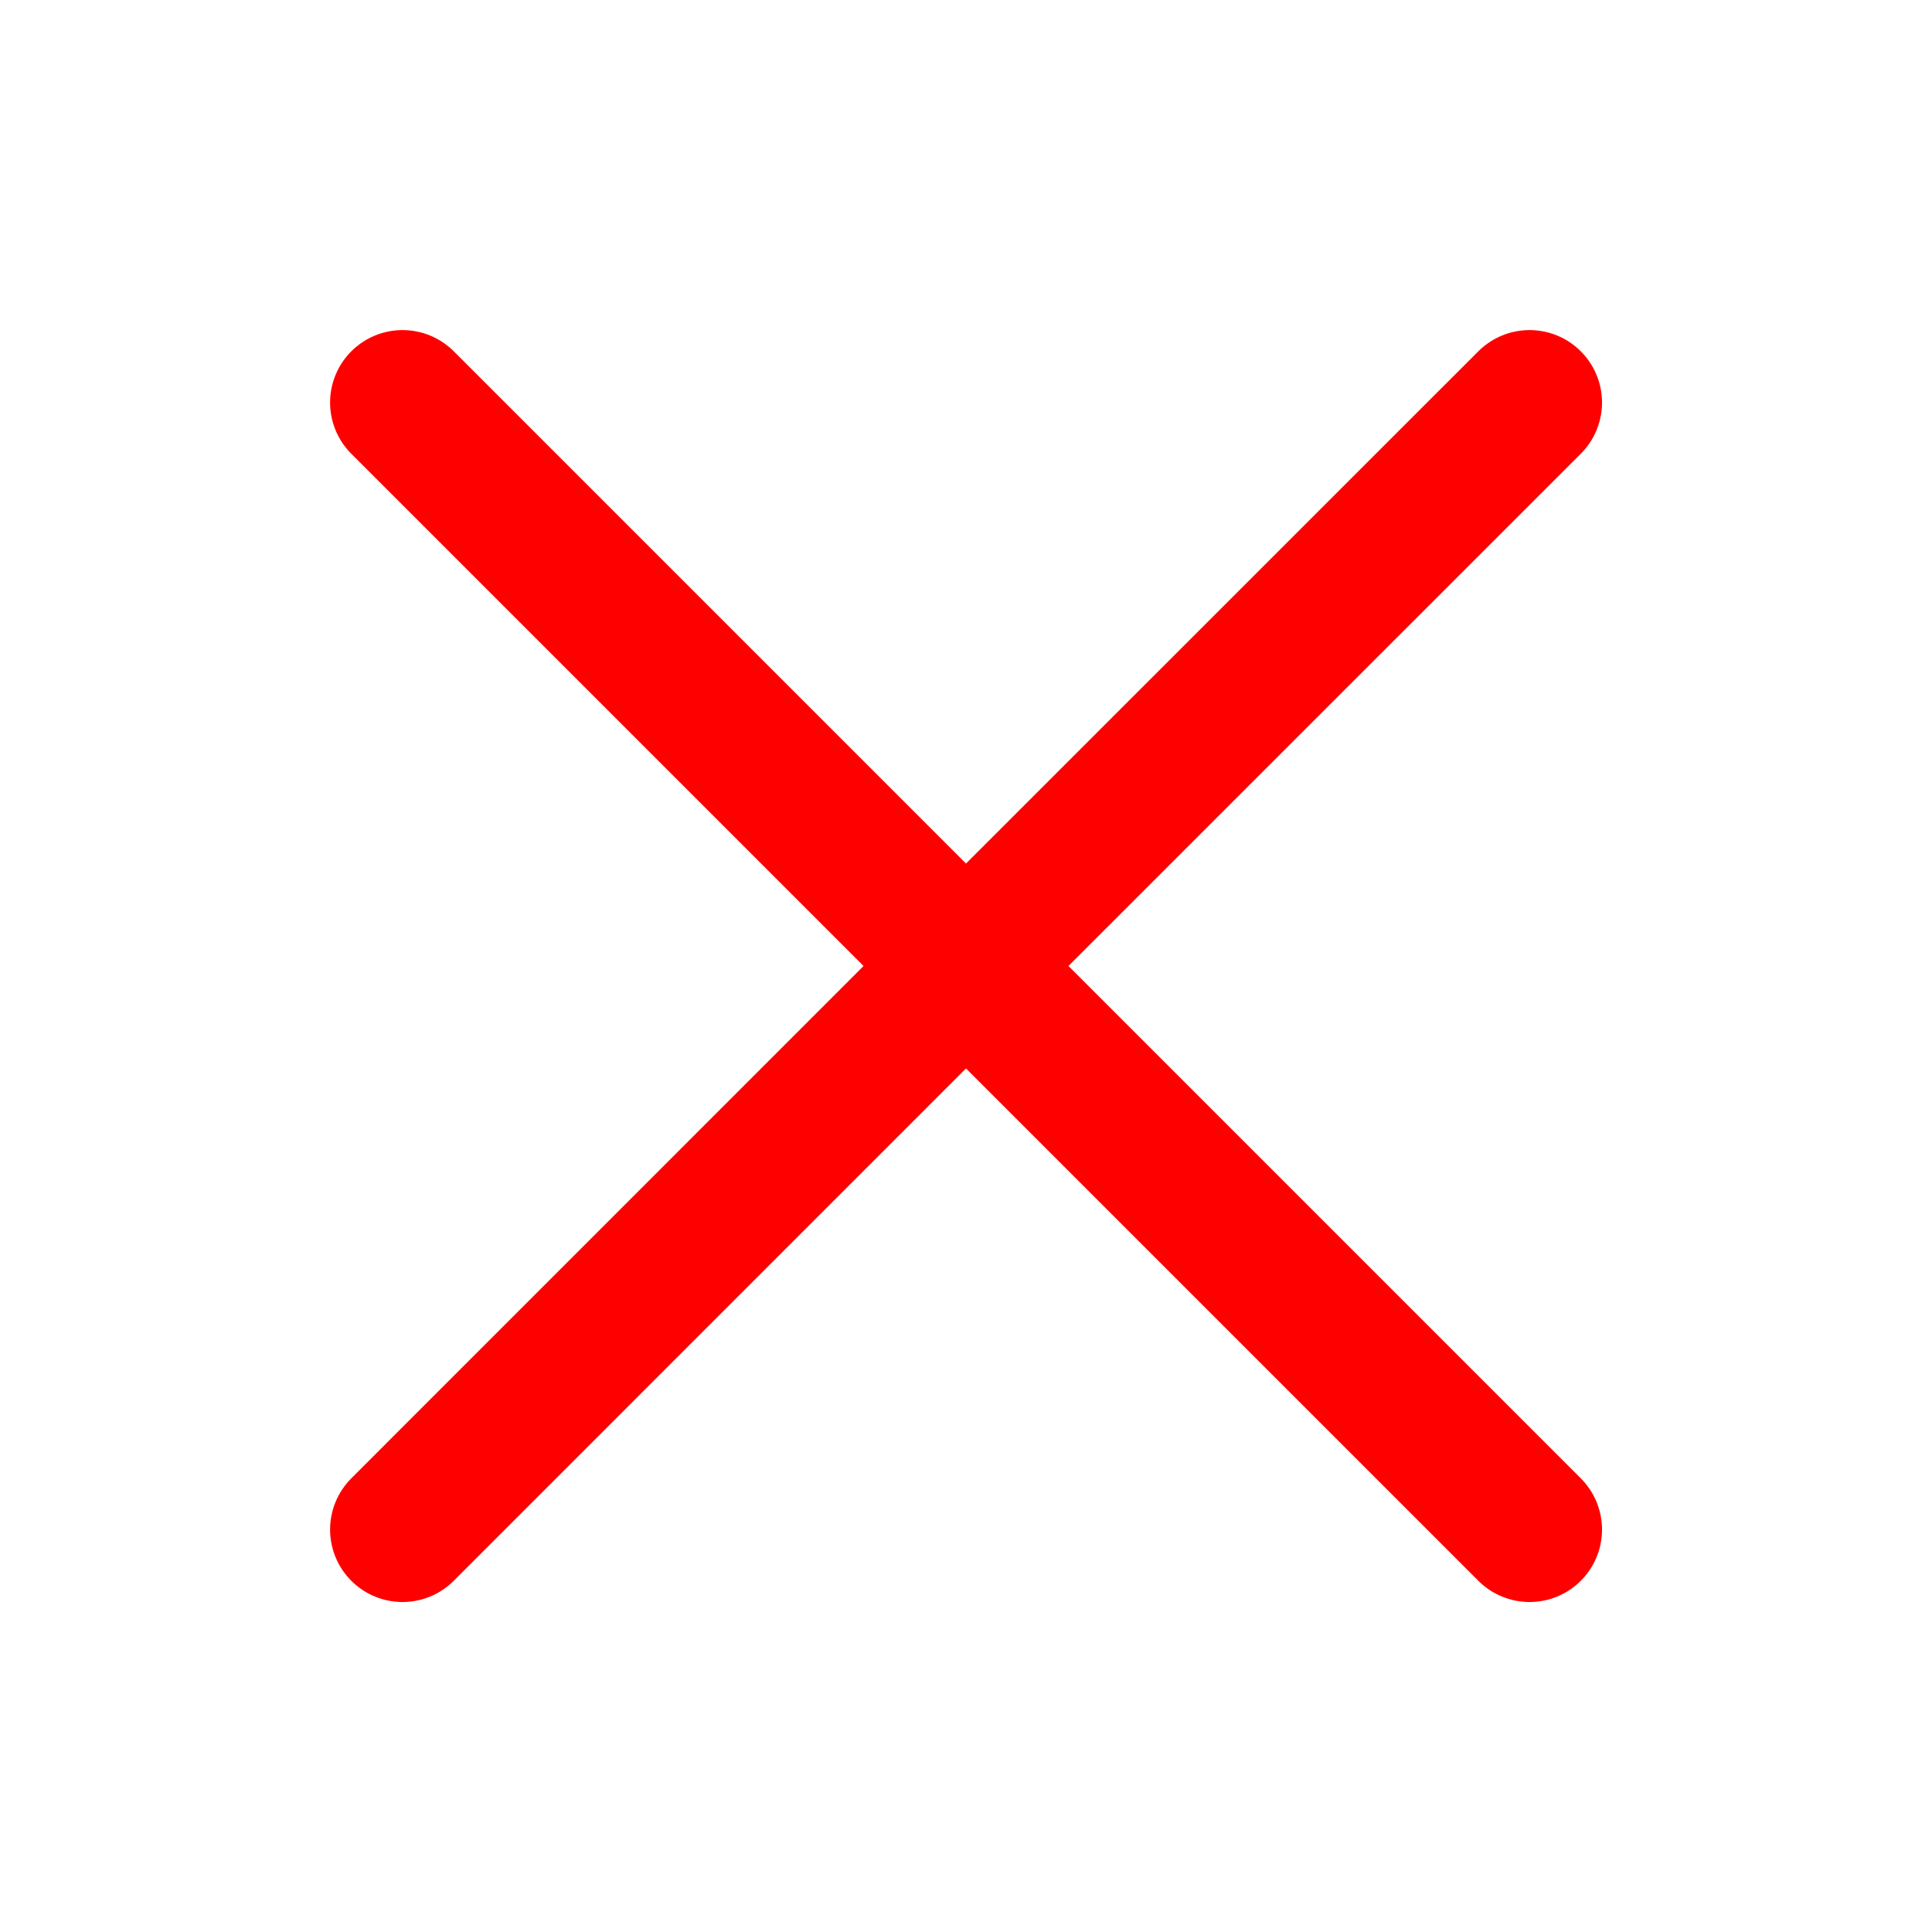 <?xml version="1.0" encoding="UTF-8"?> <svg xmlns="http://www.w3.org/2000/svg" width="20" height="20" viewBox="0 0 20 20" fill="none"><path d="M4.167 4.167L15.834 15.834M4.167 15.834L10 10L15.834 4.167" stroke="#FF0000" stroke-width="1.5" stroke-linecap="round"></path></svg> 
